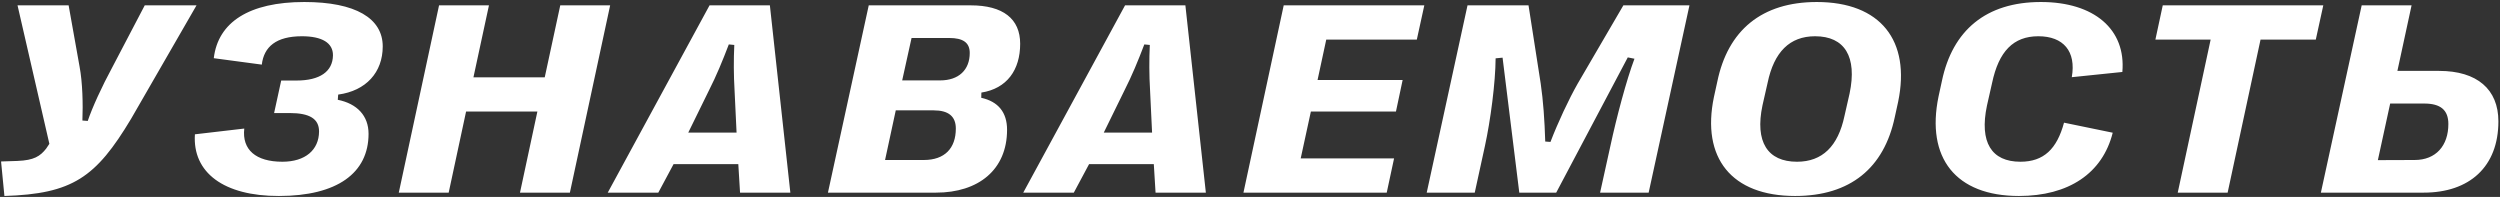<?xml version="1.0" encoding="UTF-8"?> <svg xmlns="http://www.w3.org/2000/svg" width="584" height="46" viewBox="0 0 584 46" fill="none"><rect x="0" y="0" width="584" height="46" fill="#333333" stroke="none"/> <path d="M1.031 45.781C16.938 45.281 22.406 41.469 30.625 27.75L45.906 1.25H33.812L26.25 15.688C23.812 20.188 21.531 25.156 20.5 28.25L19.25 28.156C19.406 24.281 19.281 19.25 18.594 15.594L16.031 1.25H4.094L11.531 33.594L10.781 34.719C9.375 36.5 7.938 37.438 4.094 37.594L0.25 37.719L1.031 45.781ZM65.156 45.781C78.781 45.781 86.094 40.406 86.094 31.25C86.094 27.062 83.438 24.219 78.906 23.312L79 22.094C85.5 21.219 89.406 16.906 89.406 10.844C89.406 4.281 83.062 0.469 71.094 0.469C58.188 0.469 50.938 5.188 49.938 13.594L61.156 15.094C61.656 10.906 64.531 8.469 70.531 8.469C75.25 8.469 77.812 10.031 77.781 12.938C77.719 16.719 74.719 18.812 69.25 18.812H65.688L64.031 26.406H67.656C72.375 26.406 74.531 27.781 74.531 30.719C74.5 35.031 71.312 37.781 65.969 37.781C59.75 37.781 56.5 34.969 57.062 30.031L45.531 31.375C44.938 40.312 52.281 45.812 65.156 45.781ZM104.812 45L108.875 26.062H125.531L121.469 45H133.125L142.531 1.25H130.875L127.25 18.062H110.594L114.219 1.25H102.562L93.156 45H104.812ZM153.781 45L157.344 38.344H172.469L172.875 45H184.625L179.844 1.25H165.75L141.969 45H153.781ZM165.594 21.156C167.344 17.719 168.812 14.156 170.25 10.375L171.531 10.5C171.375 13.969 171.375 17.469 171.594 21.125L172.062 30.969H160.781L165.594 21.156ZM218.656 45C228.562 45 235.25 39.656 235.25 30.312C235.25 26.25 233.188 23.719 229.219 22.844L229.25 21.625C235.219 20.688 238.312 16.344 238.312 10.219C238.312 4.375 234.281 1.25 226.781 1.25H202.938L193.406 45H218.656ZM212.938 8.875H221.75C224.906 8.875 226.531 9.906 226.531 12.375C226.531 16.344 223.938 18.781 219.625 18.781H210.75L212.938 8.875ZM209.25 25.781H218.125C221.531 25.781 223.281 27.156 223.281 30.031C223.281 34.625 220.688 37.375 215.812 37.375H206.75L209.25 25.781ZM250.844 45L254.406 38.344H269.531L269.938 45H281.688L276.906 1.25H262.812L239.031 45H250.844ZM262.656 21.156C264.406 17.719 265.875 14.156 267.312 10.375L268.594 10.5C268.438 13.969 268.438 17.469 268.656 21.125L269.125 30.969H257.844L262.656 21.156ZM323.938 45L325.656 37H303.844L306.219 26.062H326.094L327.656 18.688H307.781L309.812 9.25H330.969L332.719 1.25H299.875L290.469 45H323.938ZM344.5 45L346.875 34.125C348.188 28.125 349.344 19.25 349.375 13.625L351 13.469L354.906 45H363.531L380.25 13.406L381.812 13.719C379.969 18.594 377.625 27.406 376.188 34.094L373.781 45H385.125L394.656 1.25H379.219L368.531 19.562C366.469 23.188 363.938 28.594 362.188 33.156L360.969 33.062C360.812 28 360.5 23.594 359.906 19.5L357.062 1.25H342.812L333.281 45H344.5ZM419.344 45.781C432.25 45.781 440.125 39.219 442.625 27.344L443.406 23.781C446.375 9.469 439.281 0.469 424.406 0.469C411.531 0.469 403.625 7.094 401.156 19.094L400.375 22.656C397.406 36.875 404.469 45.781 419.344 45.781ZM419.781 37.781C412.906 37.781 409.906 33.156 411.719 24.594L412.906 19.375C414.406 12.125 418.094 8.469 424 8.469C430.906 8.469 433.875 13.219 432.062 21.844L430.875 27.062C429.375 34.188 425.688 37.781 419.781 37.781ZM471.625 45.781C483.219 45.781 491.156 40.5 493.531 31L482.156 28.656C480.5 34.781 477.438 37.781 471.969 37.781C465.219 37.781 462.344 33.25 464.156 24.656L465.344 19.406C466.906 11.969 470.344 8.469 476.156 8.469C482 8.469 485.031 11.969 483.969 18.031L495.781 16.812C496.656 6.875 489.219 0.469 476.75 0.469C463.938 0.469 456.094 7.094 453.625 18.938L452.844 22.531C449.875 36.875 456.844 45.781 471.625 45.781ZM520.375 45L528.062 9.25H540.969L542.719 1.25H505.219L503.5 9.25H516.406L508.719 45H520.375ZM566.188 45C576.844 45 583.625 38.969 583.625 28.344C583.625 20.875 578.656 16.562 569.781 16.562H560.031L563.344 1.25H551.688L542.156 45H566.188ZM558.344 24.188H566.312C570.094 24.188 571.938 25.688 571.938 28.969C571.938 34.031 569.031 37.375 564.062 37.375L555.469 37.406L558.344 24.188Z" fill="white"></path> </svg> 